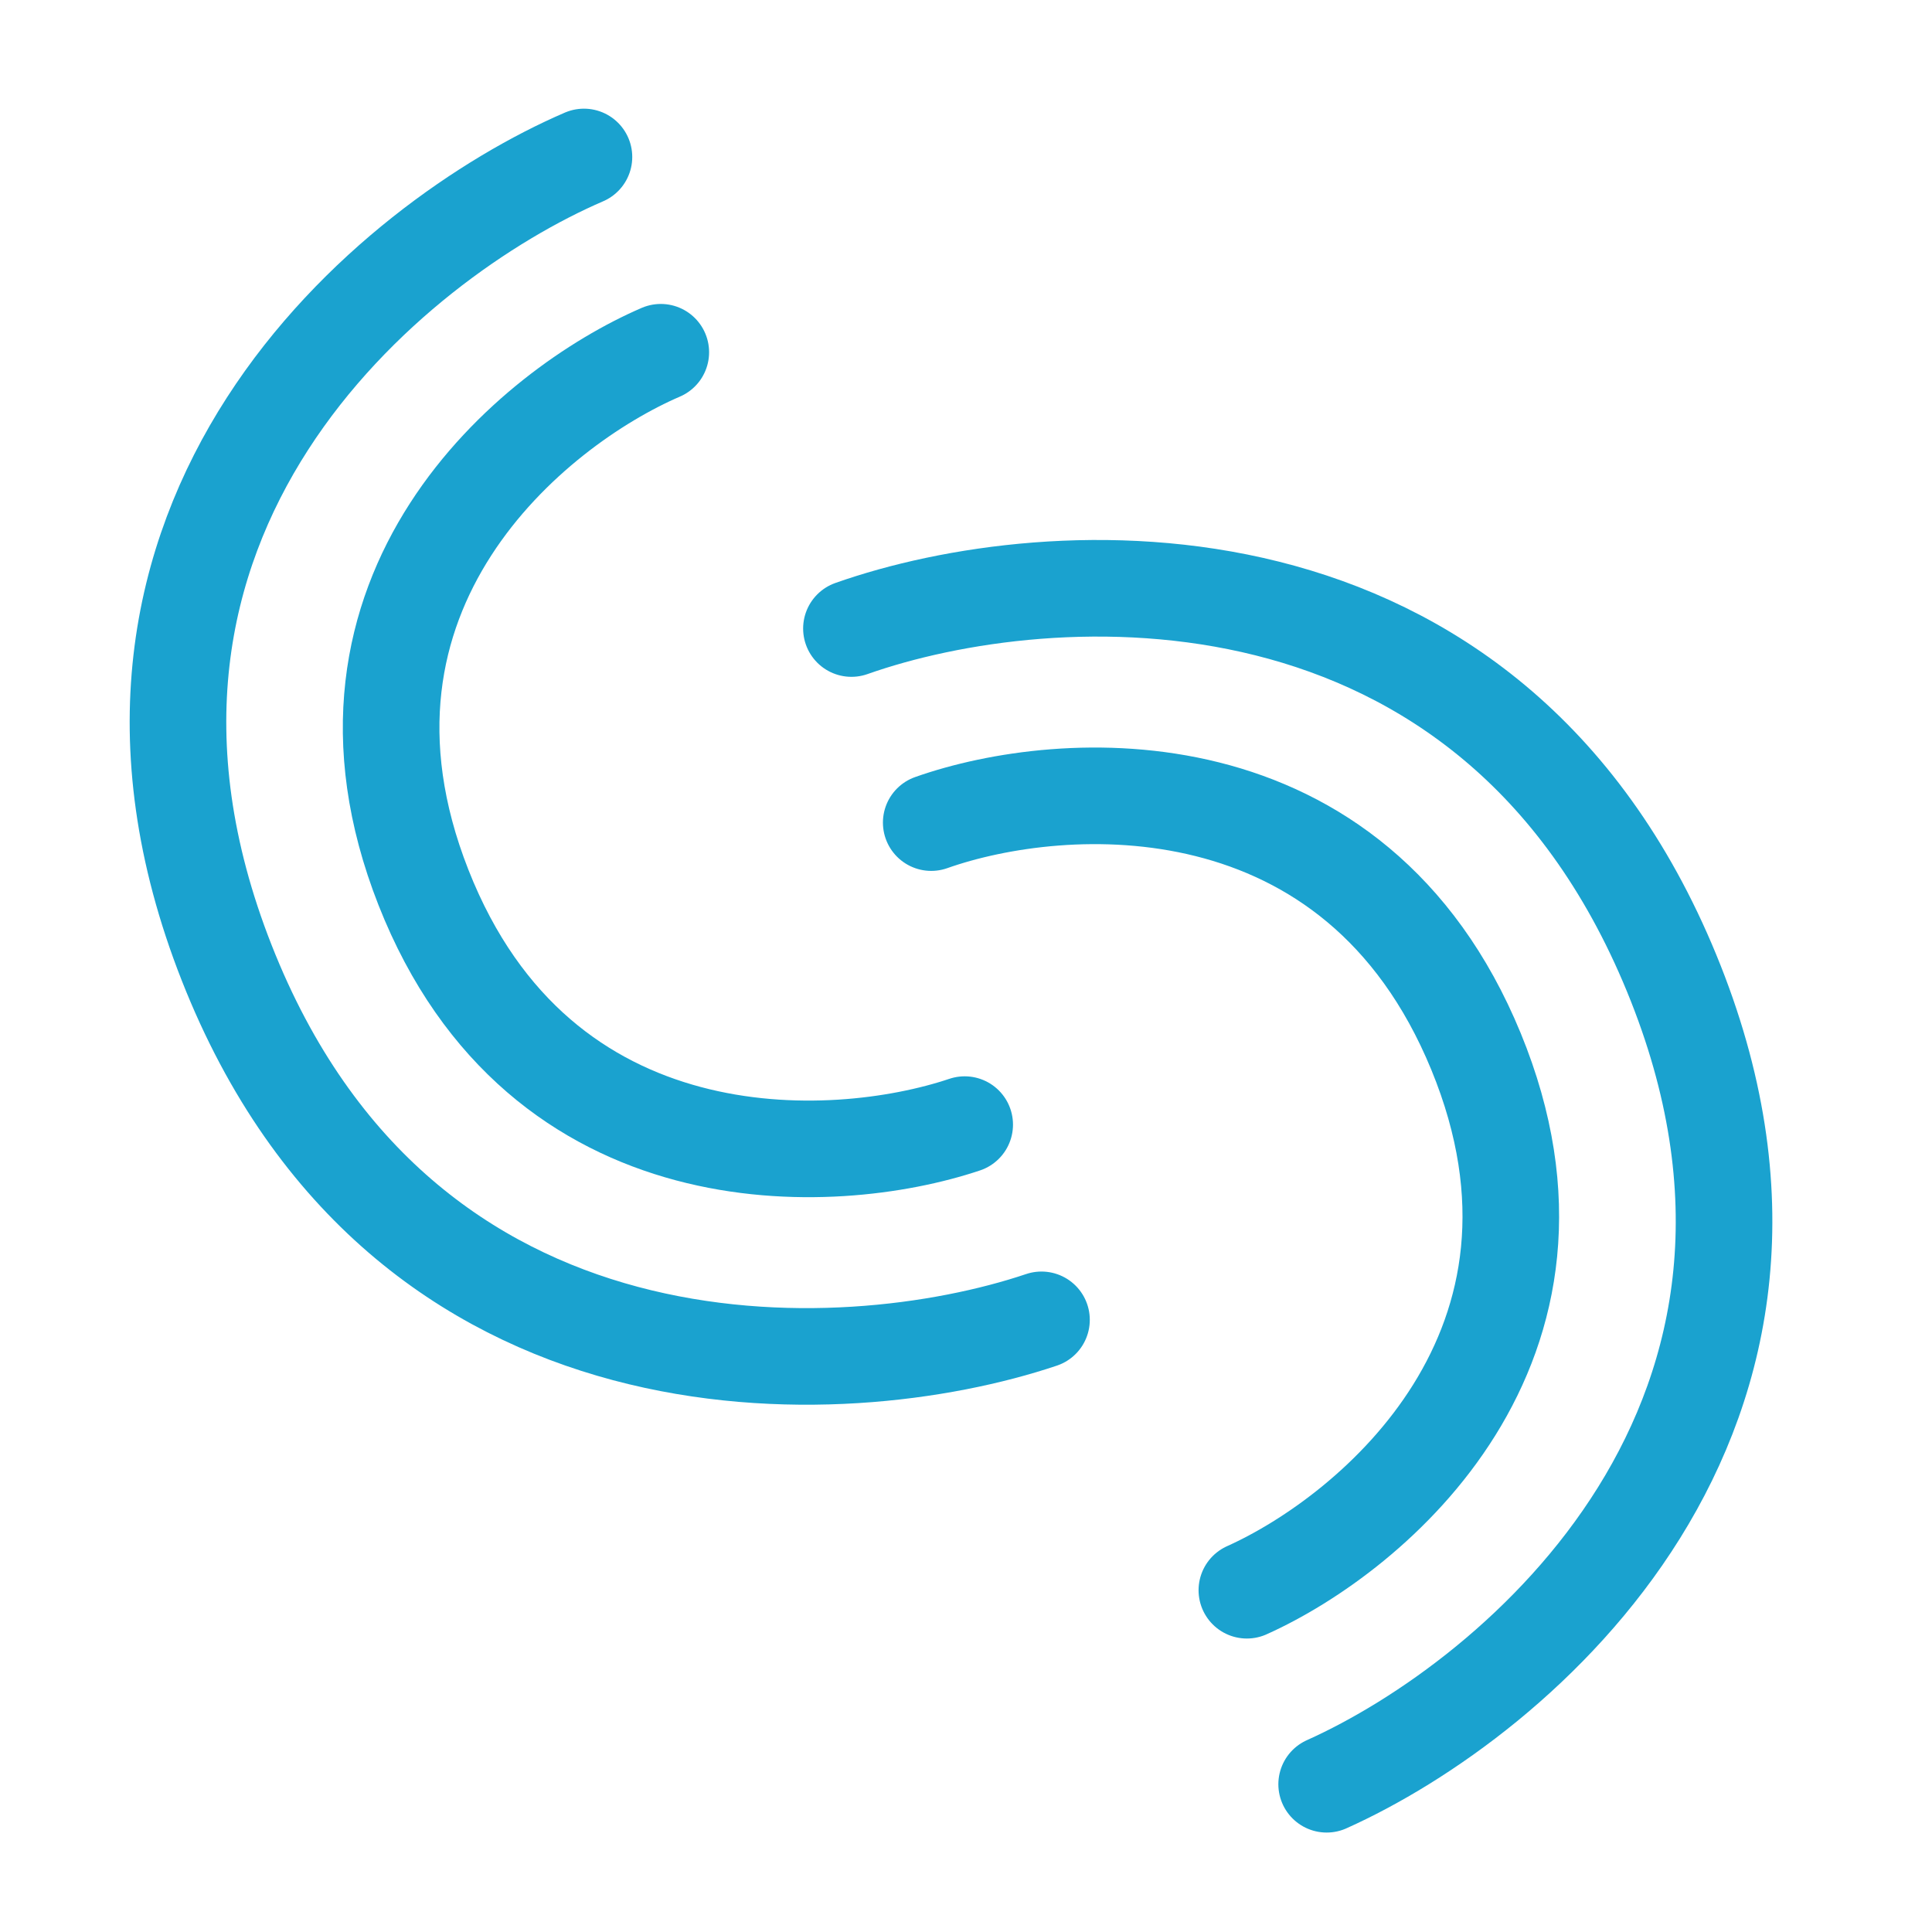 <svg xmlns="http://www.w3.org/2000/svg" version="1.1" xmlns:xlink="http://www.w3.org/1999/xlink" width="40" height="40"><svg xmlns="http://www.w3.org/2000/svg" viewBox="0 0 40 40" fill="none" stroke="#1AA2CF" stroke-width="2" stroke-linecap="round" stroke-linejoin="round" width="40" height="40">
    <g transform="translate(0, 2.25)">
        <path d="M12.09 1C8.111 2.715 1.061 8.453 4.693 17.683C8.325 26.913 17.453 26.458 21.563 25.076"></path>
        <path d="M13.681 5.043C11.038 6.182 6.355 9.993 8.767 16.123C11.18 22.254 17.243 21.951 19.973 21.034"></path>
        <path d="M27.467 34.691C31.42 32.916 38.382 27.071 34.609 17.897C30.837 8.724 21.717 9.319 17.628 10.763"></path>
        <path d="M25.815 30.674C28.44 29.494 33.064 25.612 30.559 19.519C28.053 13.426 21.995 13.821 19.28 14.781"></path>
    </g>
</svg><style>@media (prefers-color-scheme: light) { :root { filter: none; } }
@media (prefers-color-scheme: dark) { :root { filter: none; } }
</style></svg>